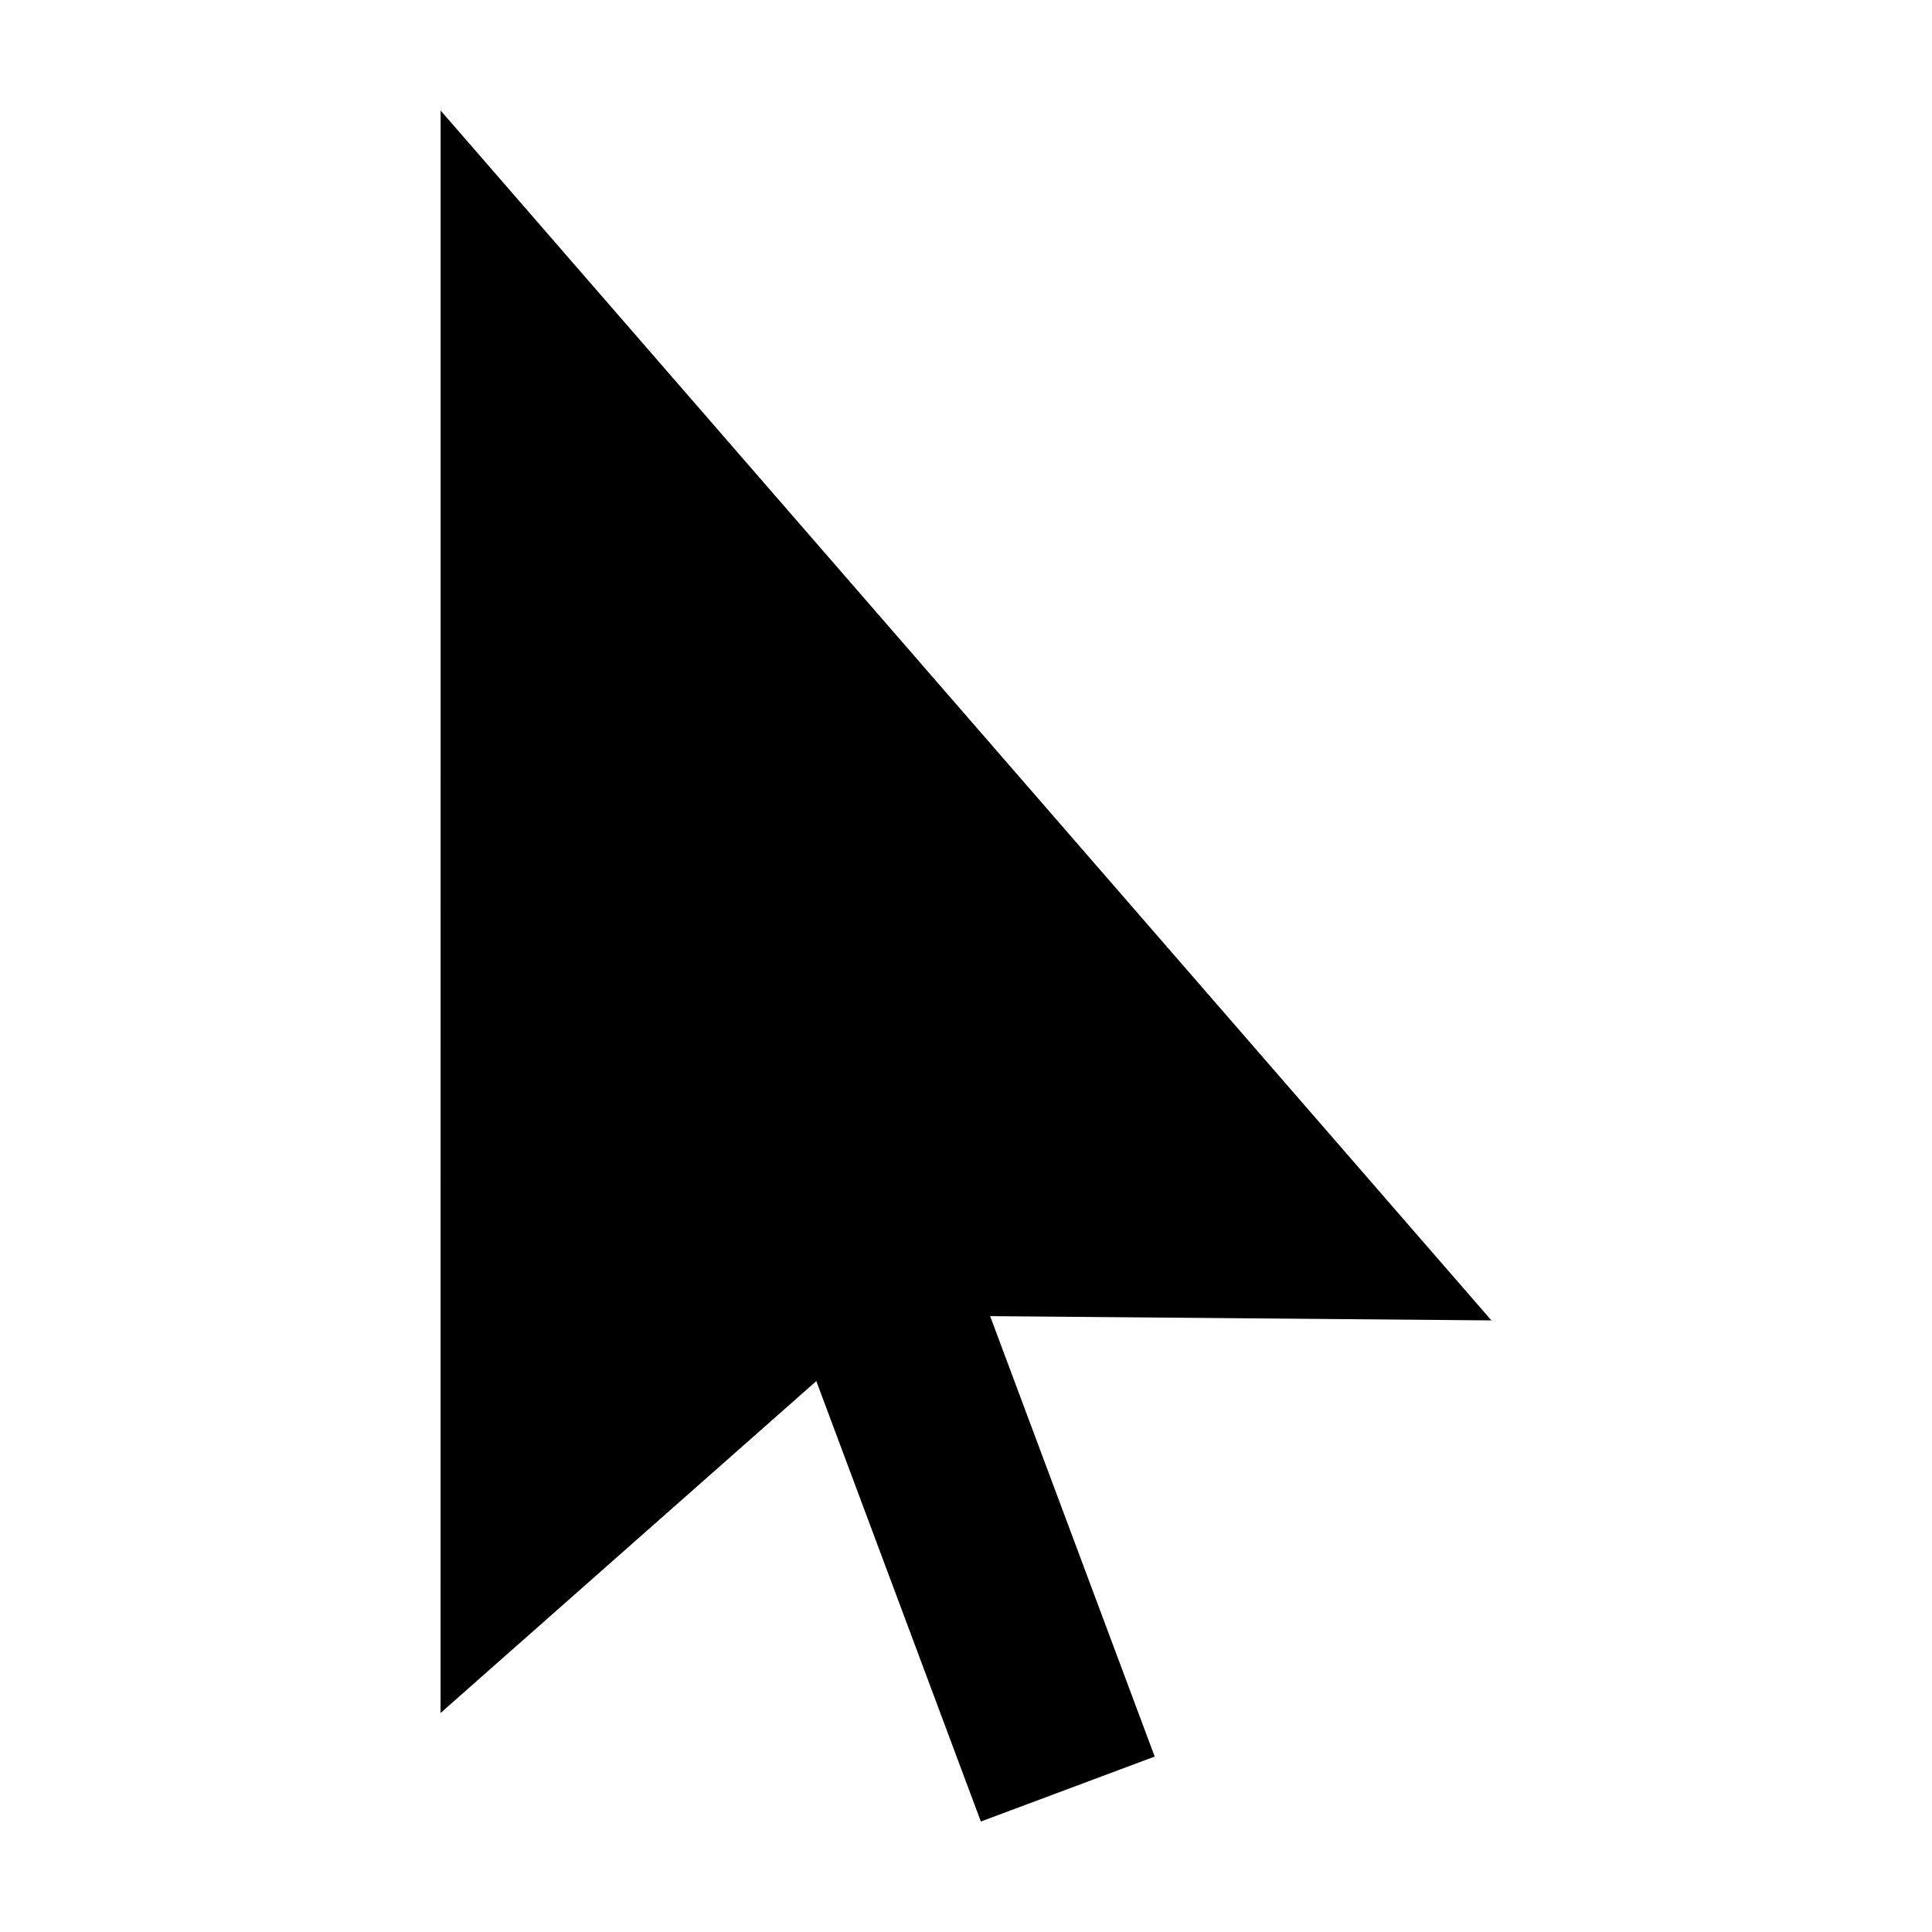 <?xml version="1.0" encoding="UTF-8"?>
<!-- Uploaded to: ICON Repo, www.svgrepo.com, Generator: ICON Repo Mixer Tools -->
<svg fill="#000000" width="800px" height="800px" version="1.1" viewBox="144 144 512 512" xmlns="http://www.w3.org/2000/svg">
 <g>
  <path d="m260.77 173.29 278.47 320.63-159.18-1.348-119.3 105.38z"/>
  <path d="m338.91 452.68 46.07-17.211 65.027 174.04-46.07 17.211z"/>
 </g>
</svg>